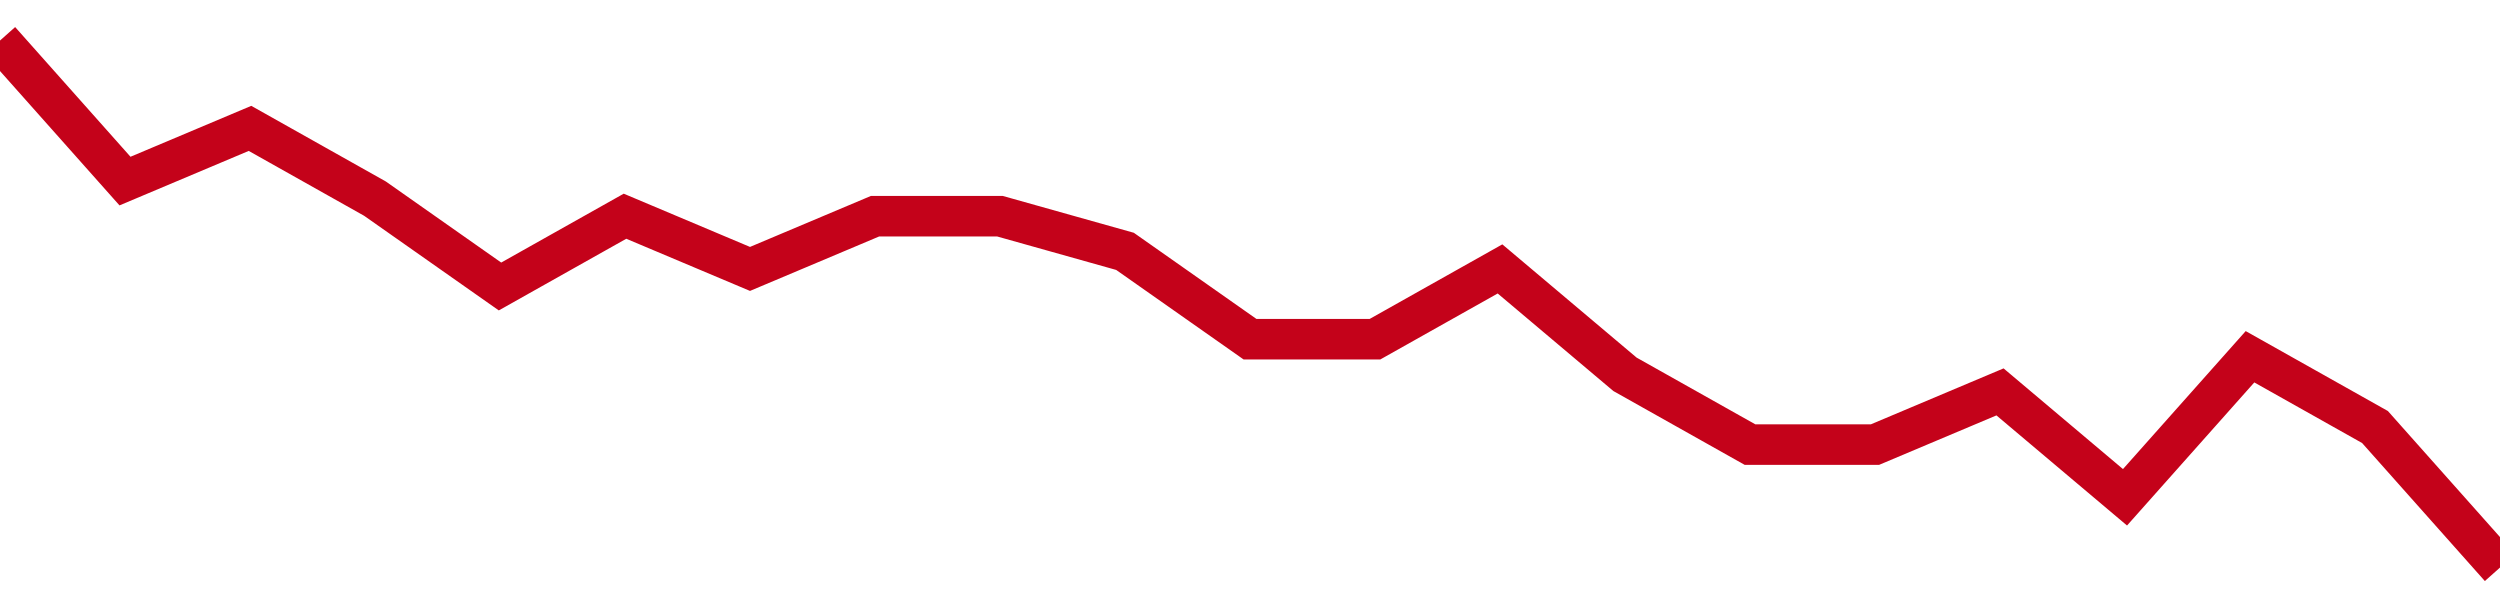 <!-- Generated with https://github.com/jxxe/sparkline/ --><svg viewBox="0 0 185 45" class="sparkline" xmlns="http://www.w3.org/2000/svg"><path class="sparkline--fill" d="M 0 3 L 0 3 L 9.25 13.4 L 18.5 9.5 L 27.75 14.7 L 37 21.2 L 46.25 16 L 55.5 19.9 L 64.75 16 L 74 16 L 83.25 18.6 L 92.5 25.1 L 101.75 25.1 L 111 19.9 L 120.25 27.7 L 129.5 32.9 L 138.75 32.9 L 148 29 L 157.25 36.8 L 166.5 26.4 L 175.75 31.6 L 185 42 V 45 L 0 45 Z" stroke="none" fill="none" ></path><path class="sparkline--line" d="M 0 3 L 0 3 L 9.25 13.4 L 18.5 9.5 L 27.75 14.7 L 37 21.2 L 46.25 16 L 55.5 19.9 L 64.75 16 L 74 16 L 83.25 18.6 L 92.5 25.1 L 101.75 25.1 L 111 19.9 L 120.25 27.7 L 129.5 32.9 L 138.75 32.9 L 148 29 L 157.25 36.8 L 166.5 26.4 L 175.75 31.6 L 185 42" fill="none" stroke-width="3" stroke="#C4021A" ></path></svg>